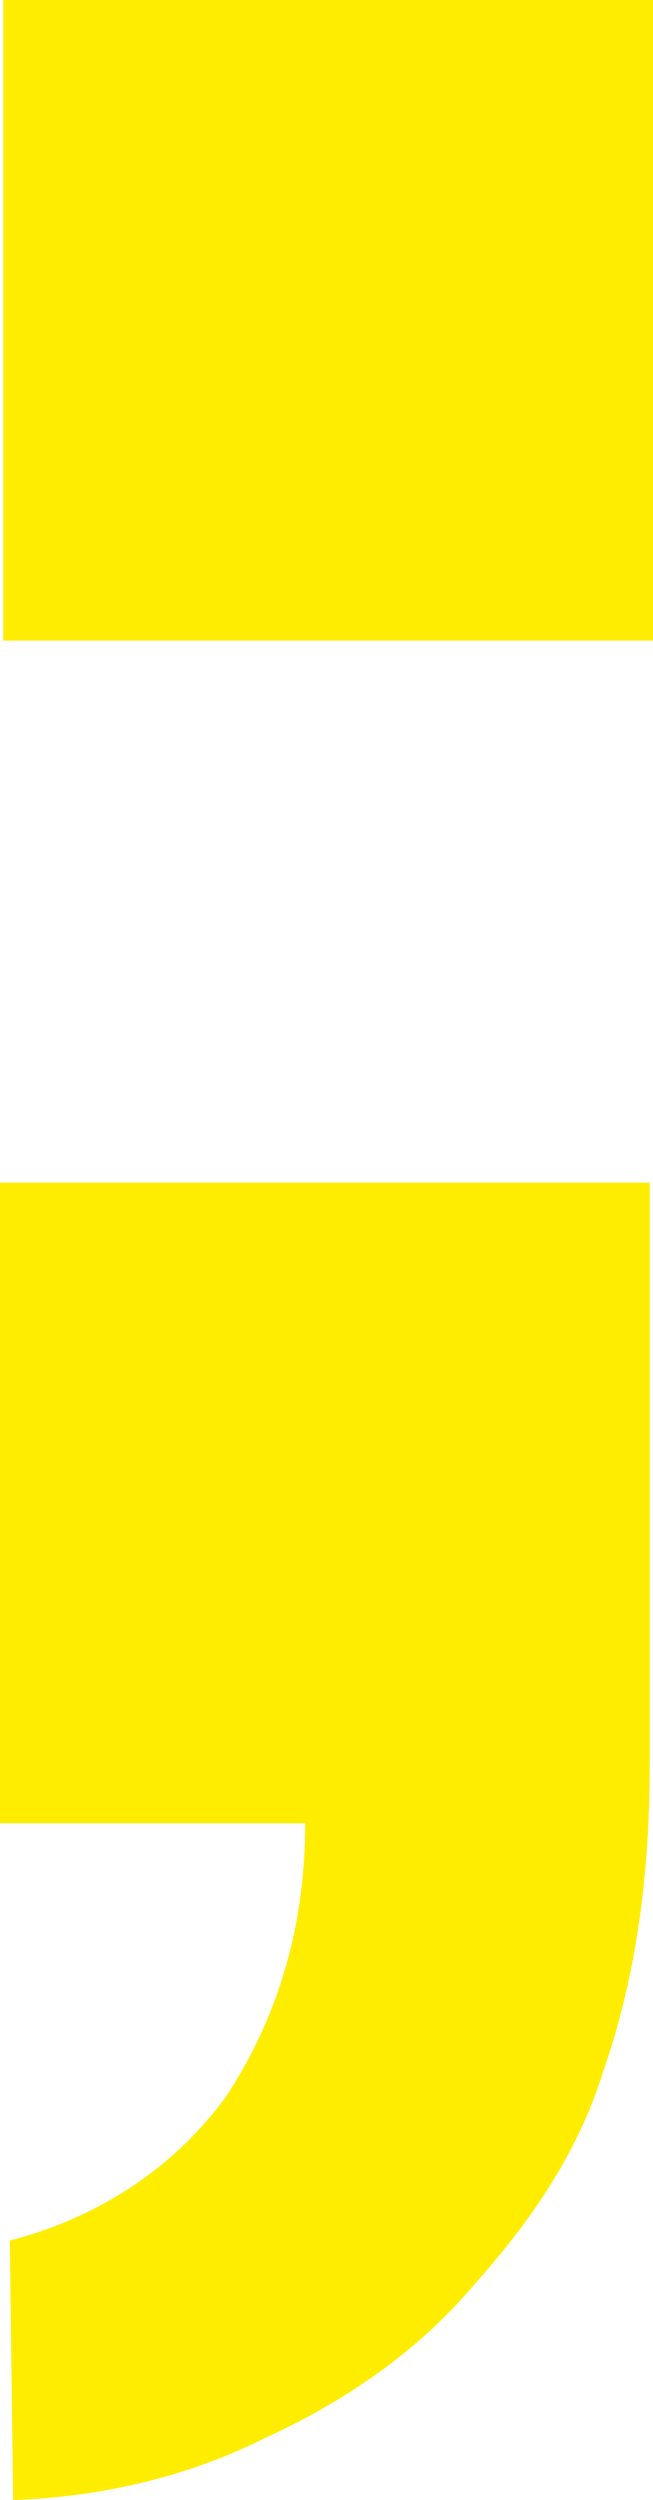 <?xml version="1.0" encoding="UTF-8"?>
<svg id="Ebene_2" data-name="Ebene 2" xmlns="http://www.w3.org/2000/svg" viewBox="0 0 19.9 76.1">
  <defs>
    <style>
      .cls-1 {
        fill: #ffed00;
      }
    </style>
  </defs>
  <g id="Ebene_1-2" data-name="Ebene 1">
    <path class="cls-1" d="M.1,19.5h19.8V0H.1v19.5ZM.4,76.1c2.7-.1,5.3-.7,7.7-1.9,2.4-1.1,4.6-2.6,6.3-4.6,1.7-1.9,3.2-4,4-6.6.9-2.6,1.4-5.6,1.4-9.3v-17.7H0v19.5h9.3c0,3.3-.9,6-2.4,8.3-1.6,2.2-3.9,3.7-6.6,4.4l.1,7.9H.4Z"/>
  </g>
</svg>